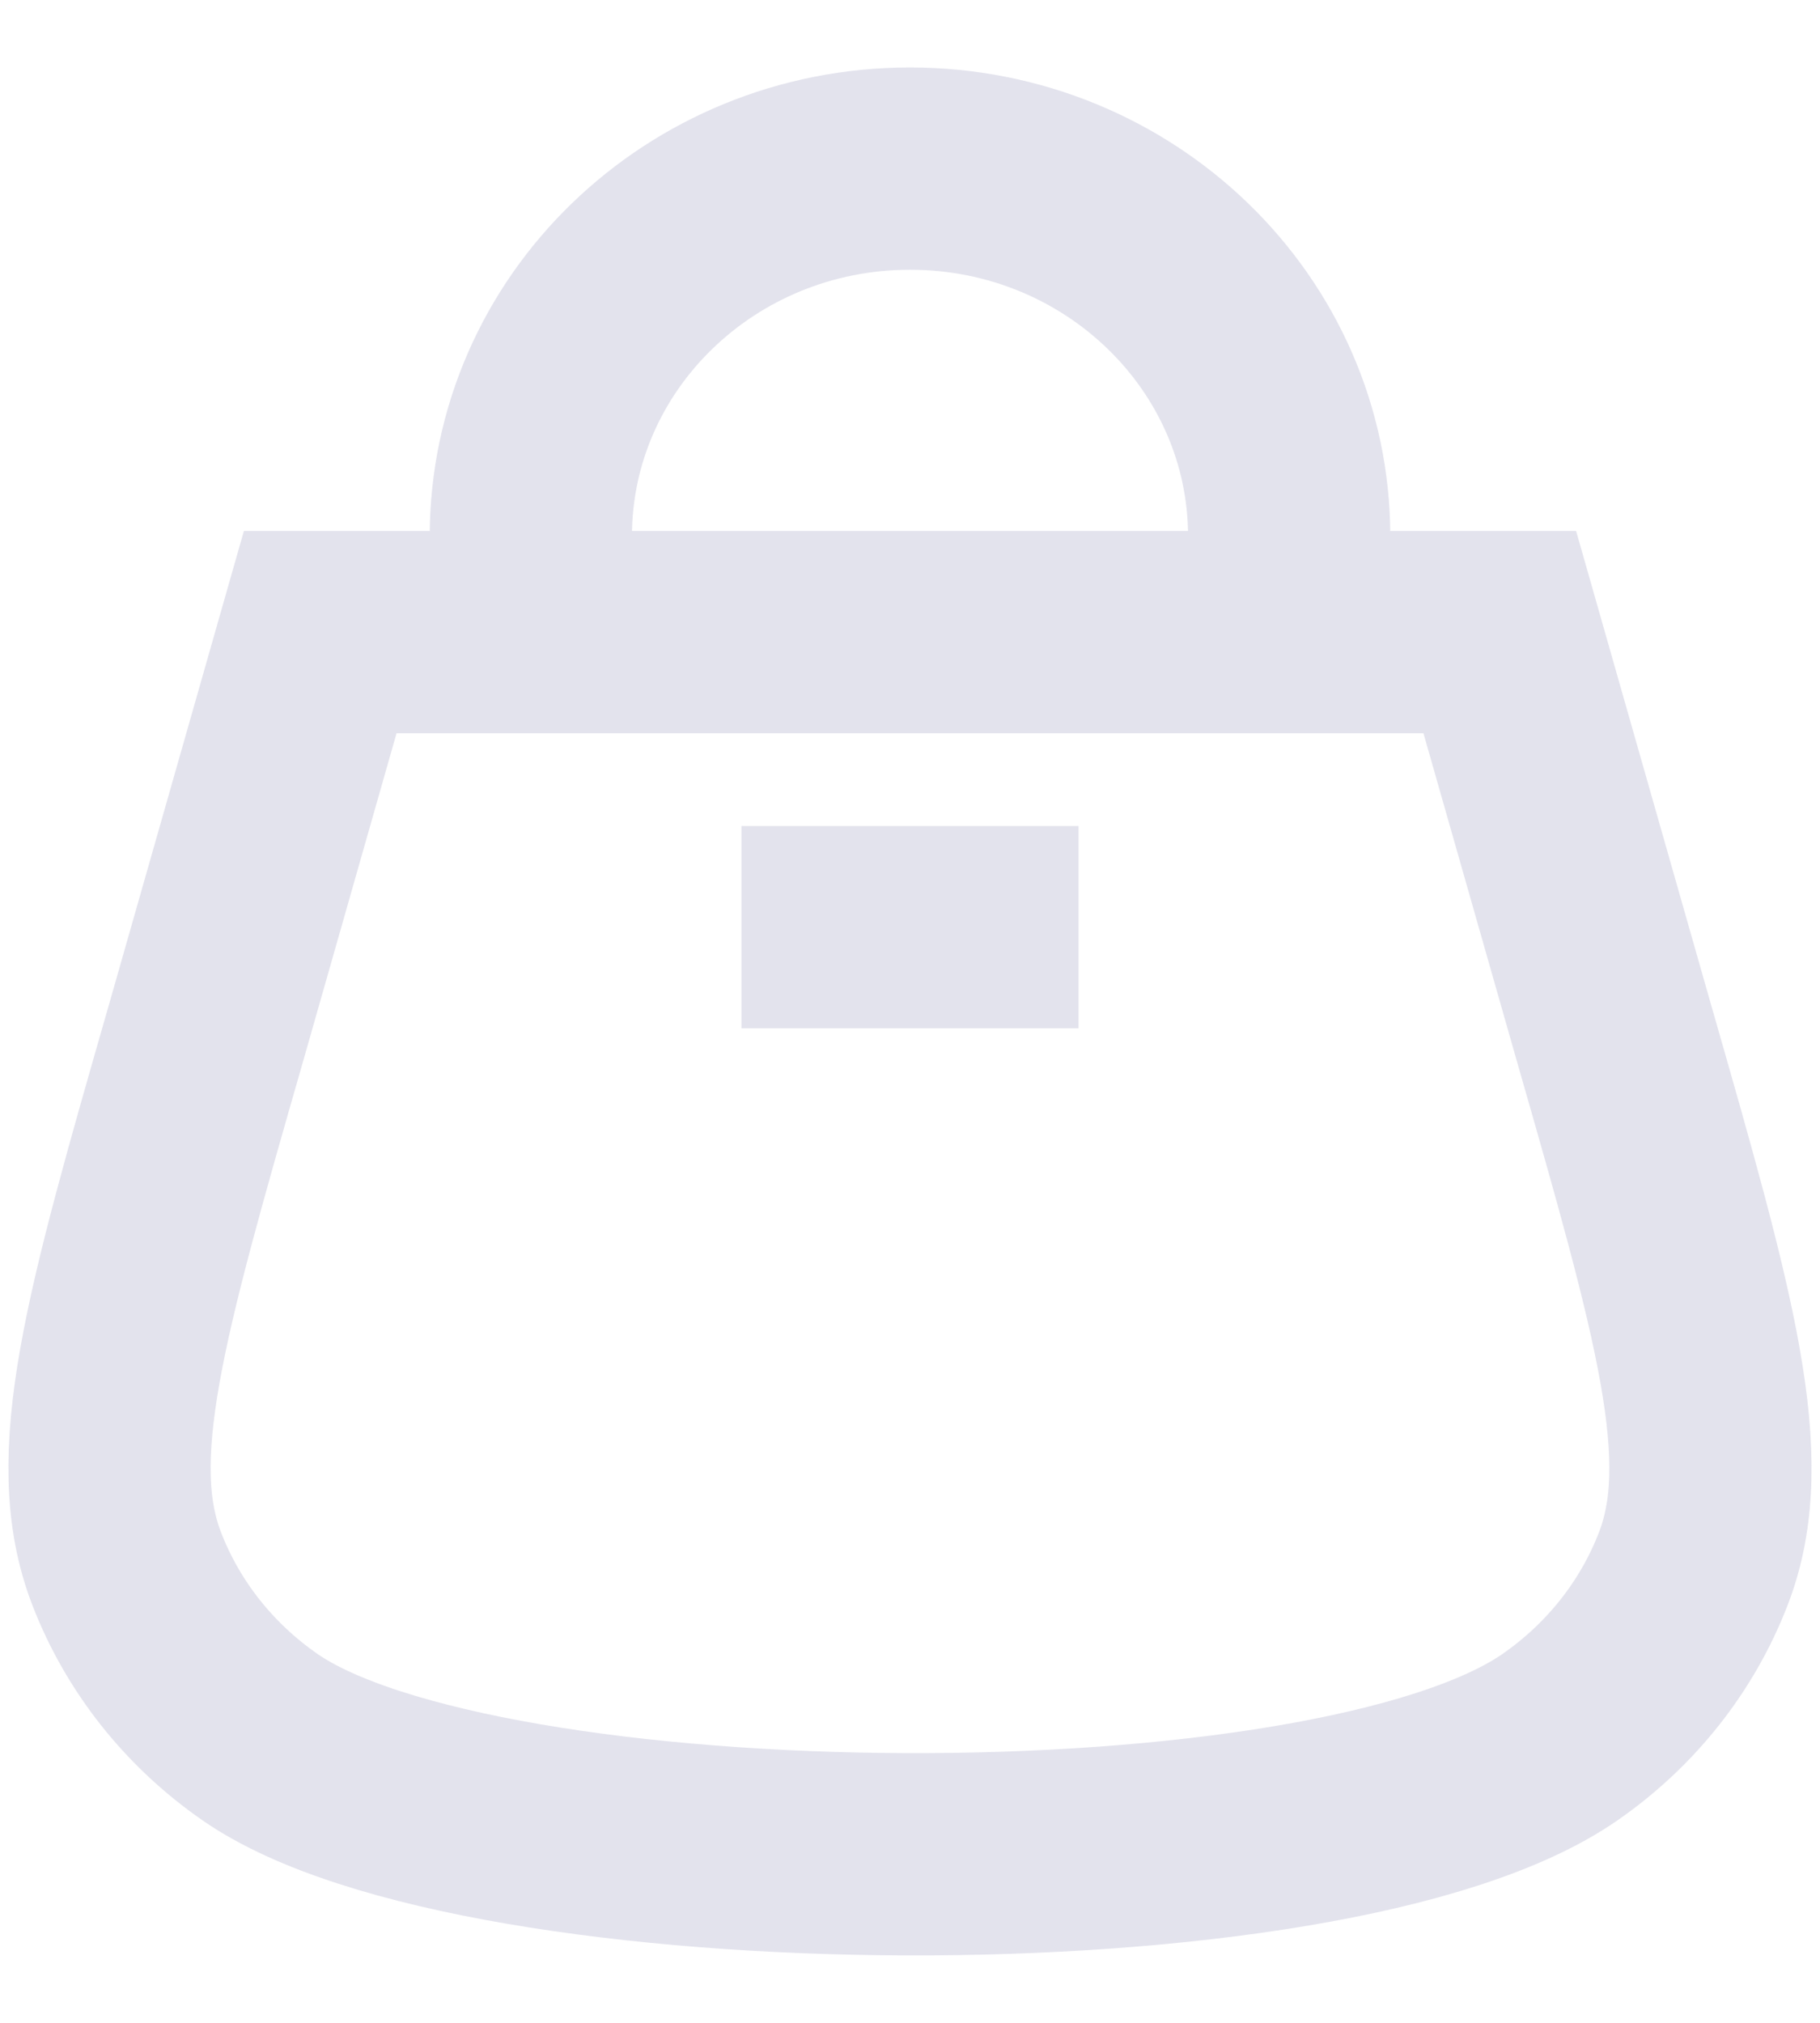 <?xml version="1.0" encoding="UTF-8"?> <svg xmlns="http://www.w3.org/2000/svg" width="18" height="20" viewBox="0 0 18 20" fill="none"><path d="M5.25 6.25V5.303C5.25 3.295 6.929 1.667 9 1.667C11.071 1.667 12.75 3.295 12.75 5.303V6.25" stroke="#E3E3ED" stroke-width="2"></path><path d="M1.253 15.51C0.831 14.419 1.234 13.012 2.042 10.198L3.167 6.25H14.833L15.958 10.198C16.765 13.012 17.169 14.419 16.747 15.51C16.489 16.179 16.03 16.758 15.429 17.175C13.155 18.754 4.745 18.685 2.571 17.175C1.97 16.758 1.511 16.179 1.253 15.51Z" stroke="#E3E3ED" stroke-width="2"></path><path d="M7.333 9.167H10.667" stroke="#E3E3ED" stroke-width="2"></path></svg> 
